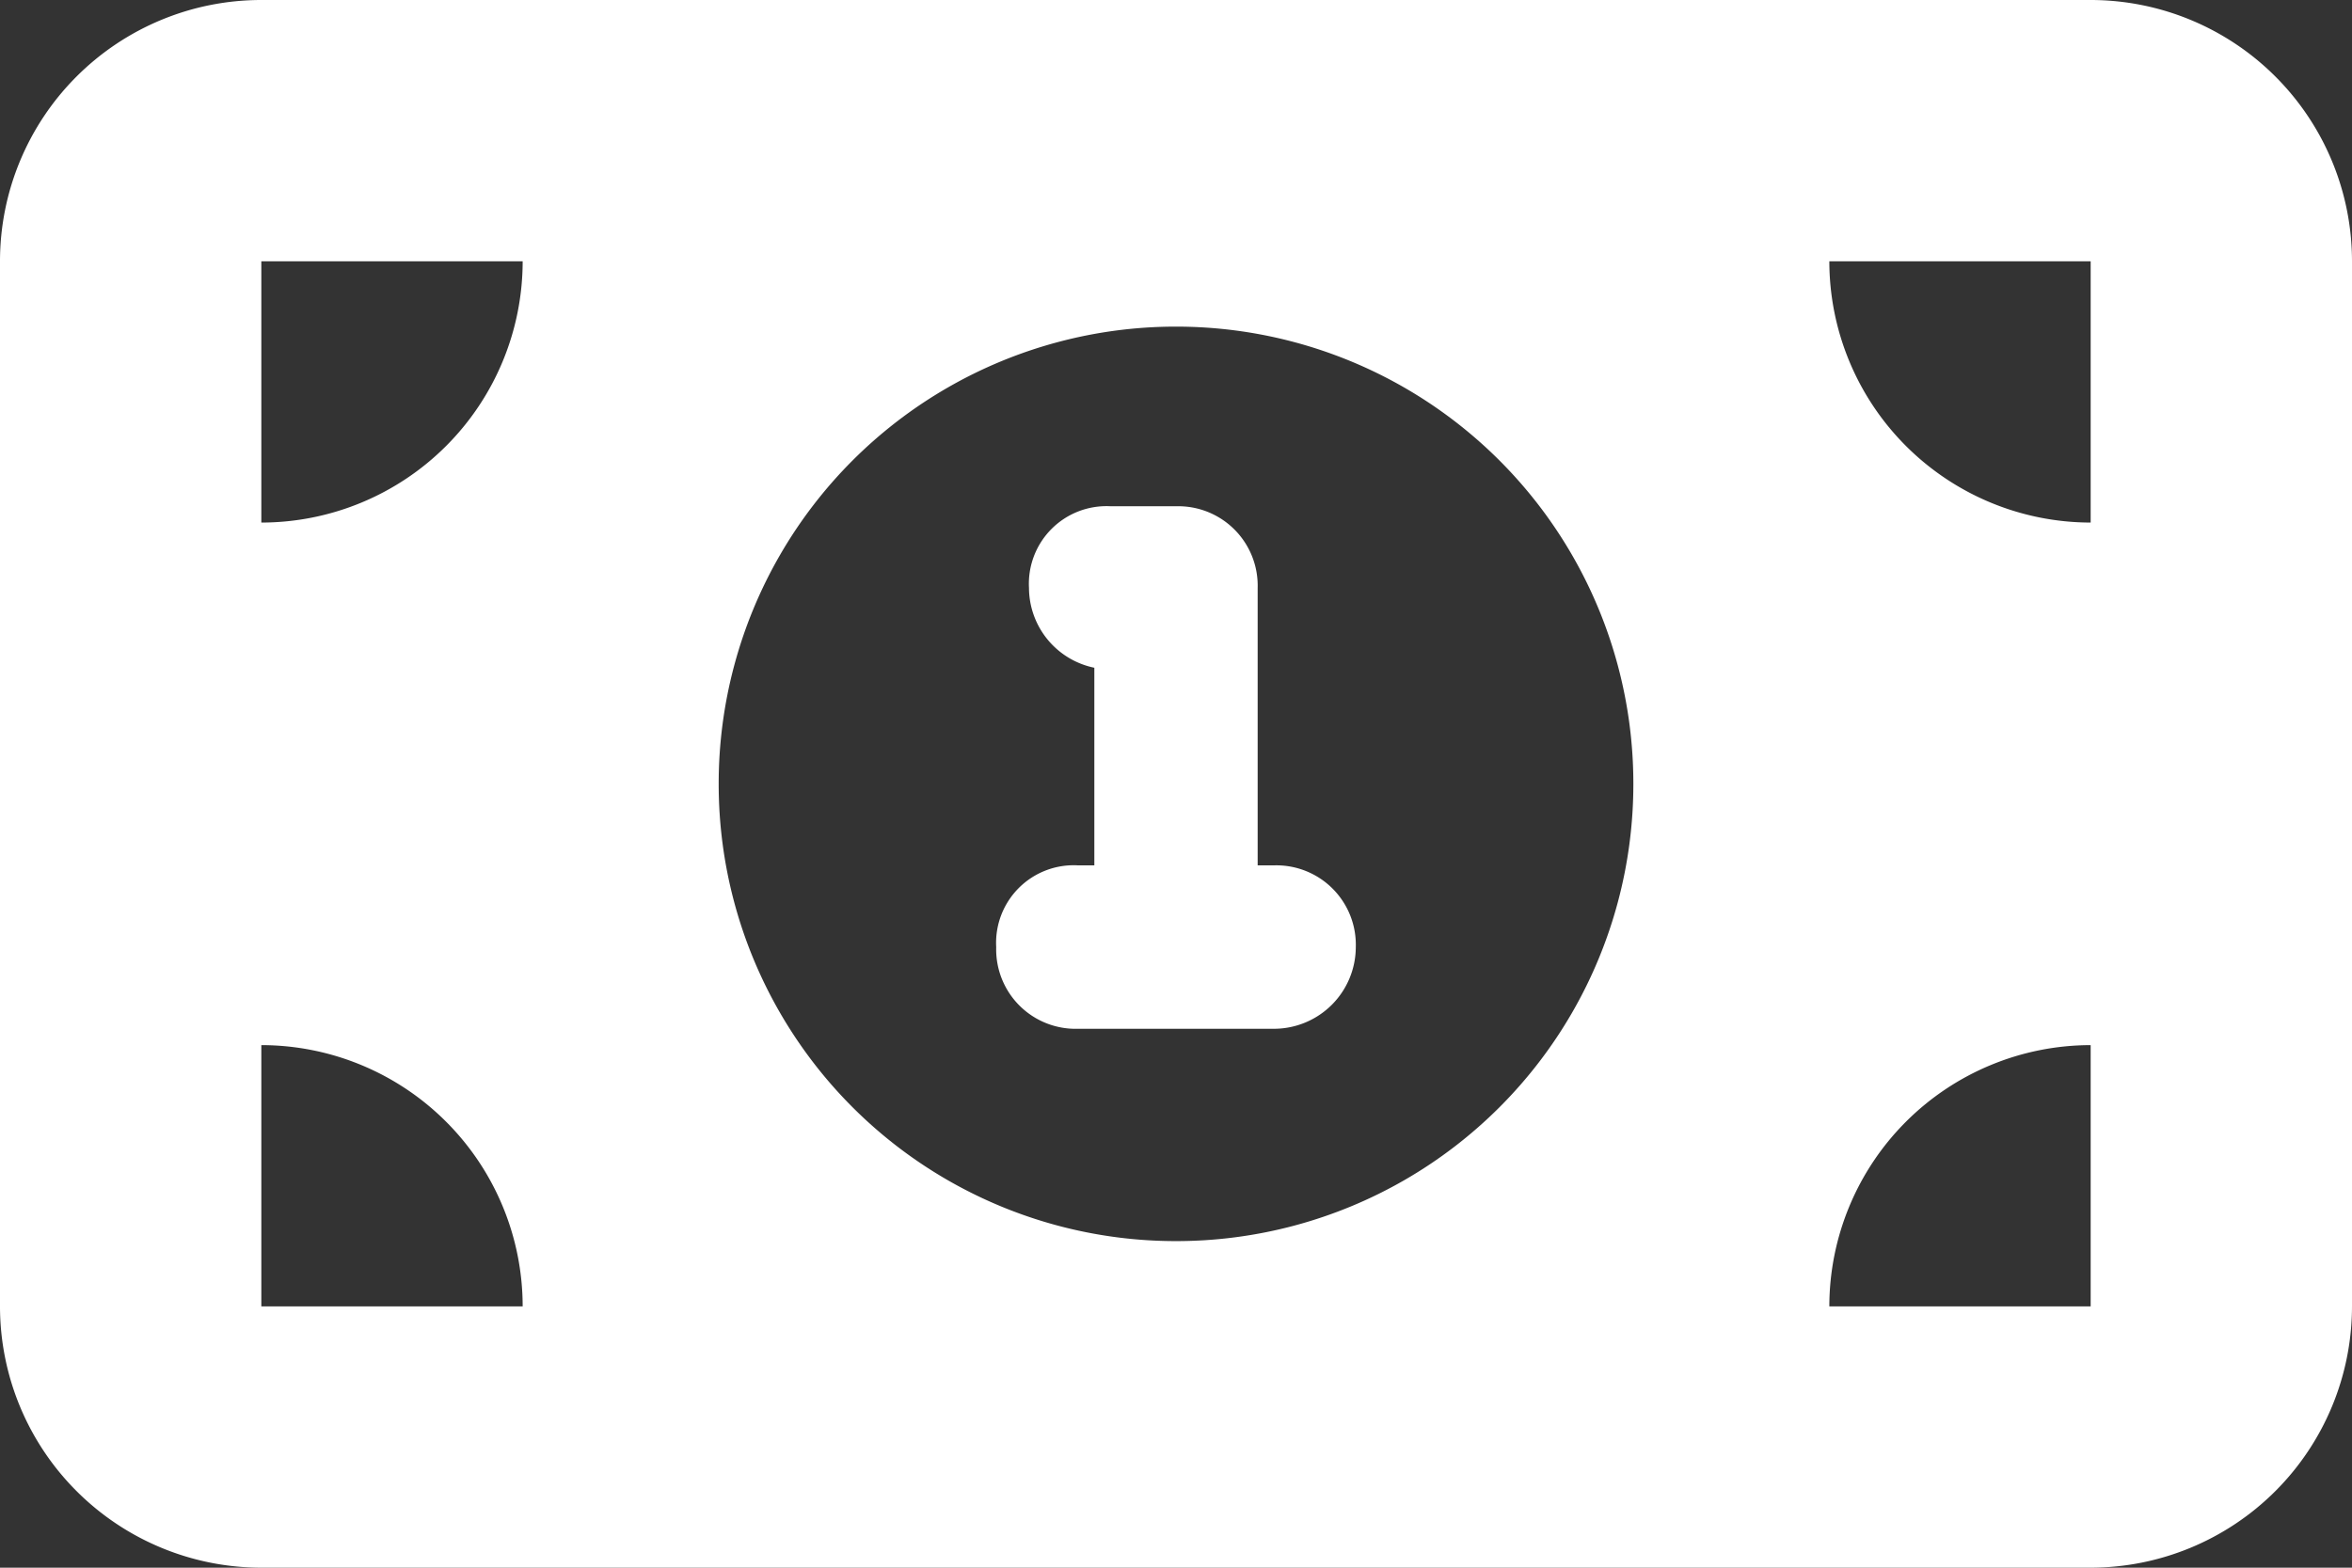 <svg xmlns="http://www.w3.org/2000/svg" width="56.25" height="37.5" viewBox="0 0 56.25 37.5"><rect x="0" y="0" width="56.25" height="37.5" fill="#333333" stroke="none"/><path d="M-3.516-23.437a1.856,1.856,0,0,1,1.953-1.953H0a1.9,1.9,0,0,1,1.953,1.953V-16.8h.391A1.9,1.9,0,0,1,4.3-14.844a1.959,1.959,0,0,1-1.953,1.953H-2.344A1.9,1.9,0,0,1-4.3-14.844,1.856,1.856,0,0,1-2.344-16.8h.391v-4.727A1.958,1.958,0,0,1-3.516-23.437ZM21.875-37.5a6.253,6.253,0,0,1,6.25,6.25v25A6.256,6.256,0,0,1,21.875,0h-43.75a6.253,6.253,0,0,1-6.25-6.25v-25a6.25,6.25,0,0,1,6.25-6.25Zm-37.5,31.25a6.253,6.253,0,0,0-6.25-6.25v6.25h6.25ZM-21.875-25a6.253,6.253,0,0,0,6.25-6.25h-6.25V-25ZM21.875-6.25V-12.5a6.256,6.256,0,0,0-6.25,6.25Zm0-25h-6.25A6.256,6.256,0,0,0,21.875-25ZM0-29.687A10.932,10.932,0,0,0-10.937-18.75,10.932,10.932,0,0,0,0-7.812,10.932,10.932,0,0,0,10.938-18.75,10.932,10.932,0,0,0,0-29.687Z" transform="translate(28.125 37.5)" fill="#fff"/></svg>